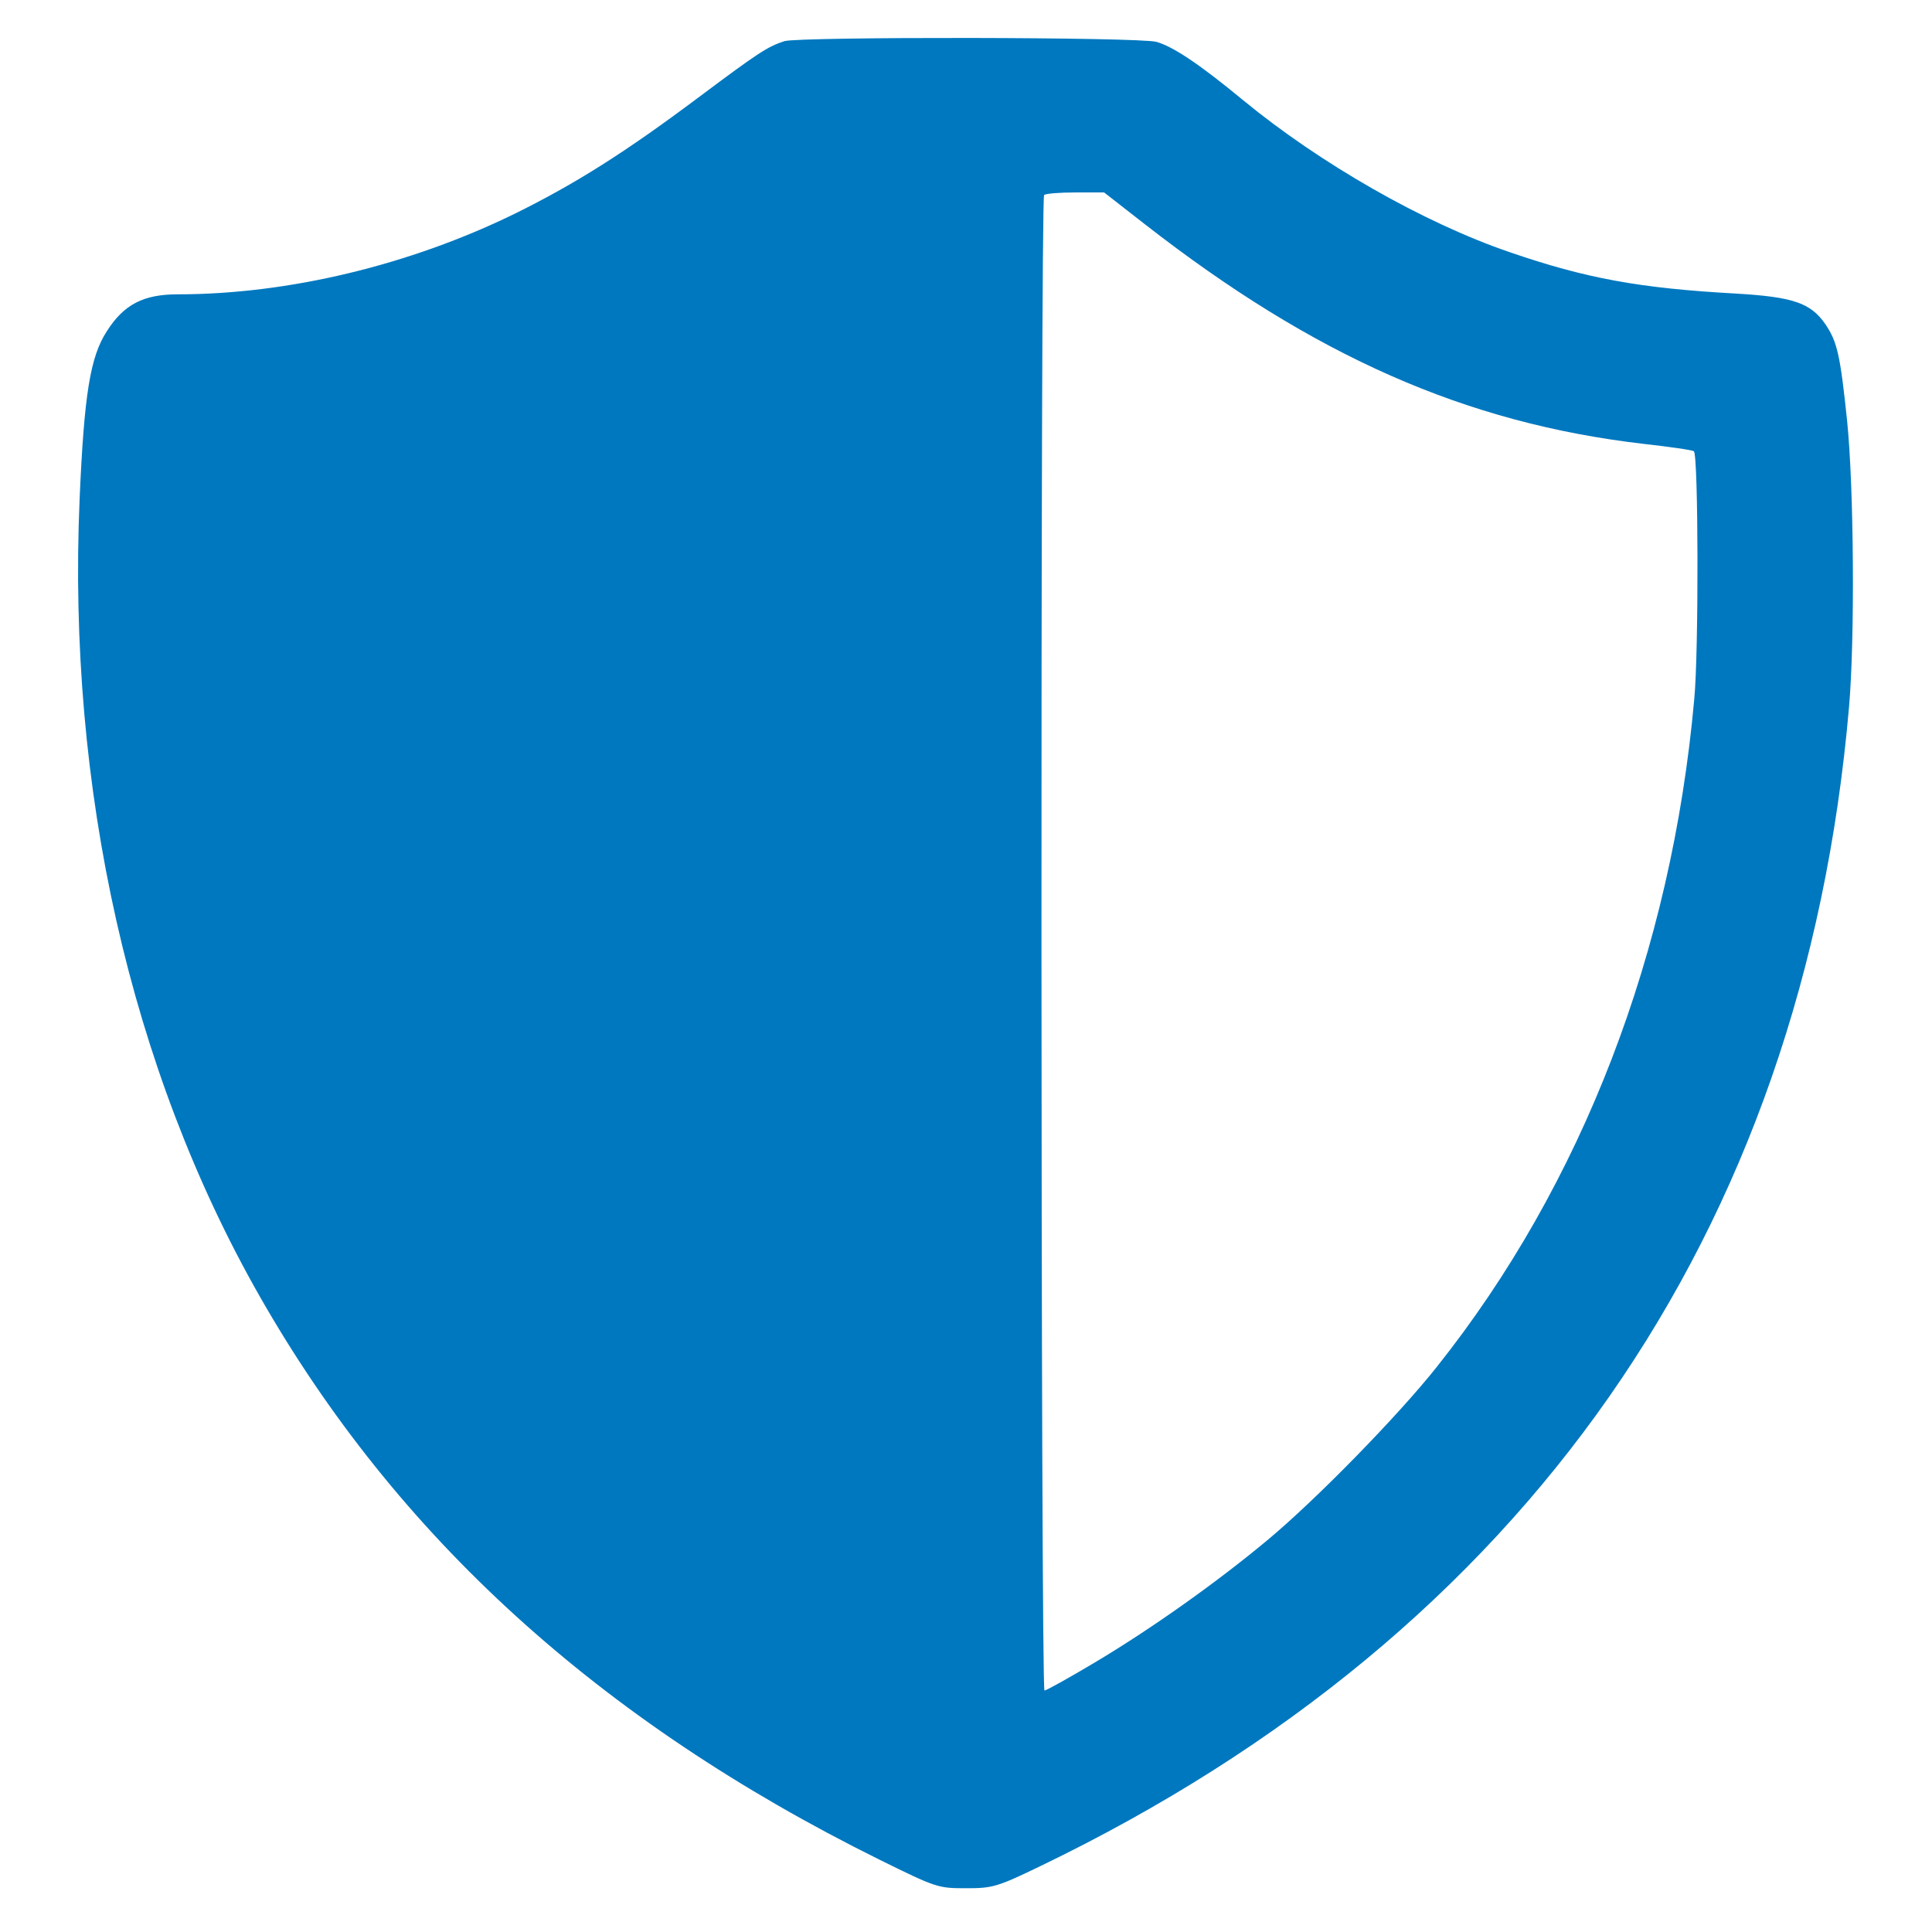 <svg xmlns="http://www.w3.org/2000/svg" xmlns:xlink="http://www.w3.org/1999/xlink" width="180px" height="180px" viewBox="0 0 180 180" version="1.1">
<g id="surface1">
<path style=" stroke:none;fill-rule:nonzero;fill:#0078bf;fill-opacity:1;" d="M 73.09 3.832 C 71.543 4.324 70.629 4.922 65.18 9 C 58.289 14.168 53.613 17.121 47.988 19.898 C 38.145 24.715 26.824 27.422 16.559 27.422 C 13.359 27.422 11.531 28.371 9.949 30.867 C 8.402 33.258 7.84 36.738 7.418 46.477 C 6.258 73.441 12.129 99.598 24.188 120.762 C 36.949 143.156 55.863 160.348 81.914 173.25 C 87.258 175.887 87.398 175.922 90 175.922 C 92.496 175.922 92.883 175.816 97.031 173.812 C 142.102 152.051 168.012 114.926 172.266 65.918 C 172.828 59.555 172.723 45.352 172.09 39.199 C 171.457 33.117 171.176 31.852 170.086 30.234 C 168.715 28.23 167.098 27.668 161.754 27.352 C 152.789 26.859 147.762 25.945 140.625 23.484 C 132.609 20.742 122.977 15.223 115.84 9.352 C 111.797 6.012 109.336 4.359 107.754 3.902 C 106.137 3.445 74.566 3.41 73.09 3.832 Z M 106.699 20.918 C 122.449 33.188 136.547 39.41 153.035 41.344 C 155.566 41.625 157.746 41.941 157.816 42.047 C 158.238 42.434 158.273 60.75 157.852 65.109 C 155.742 88.699 147.41 110.32 133.875 127.336 C 130.254 131.906 122.52 139.816 118.02 143.543 C 113.203 147.551 107.121 151.84 101.988 154.898 C 99.562 156.34 97.488 157.5 97.312 157.5 C 96.961 157.5 96.926 18.492 97.277 18.176 C 97.383 18.035 98.719 17.93 100.195 17.93 L 102.867 17.93 Z M 106.699 20.918 "/>
</g>
</svg>